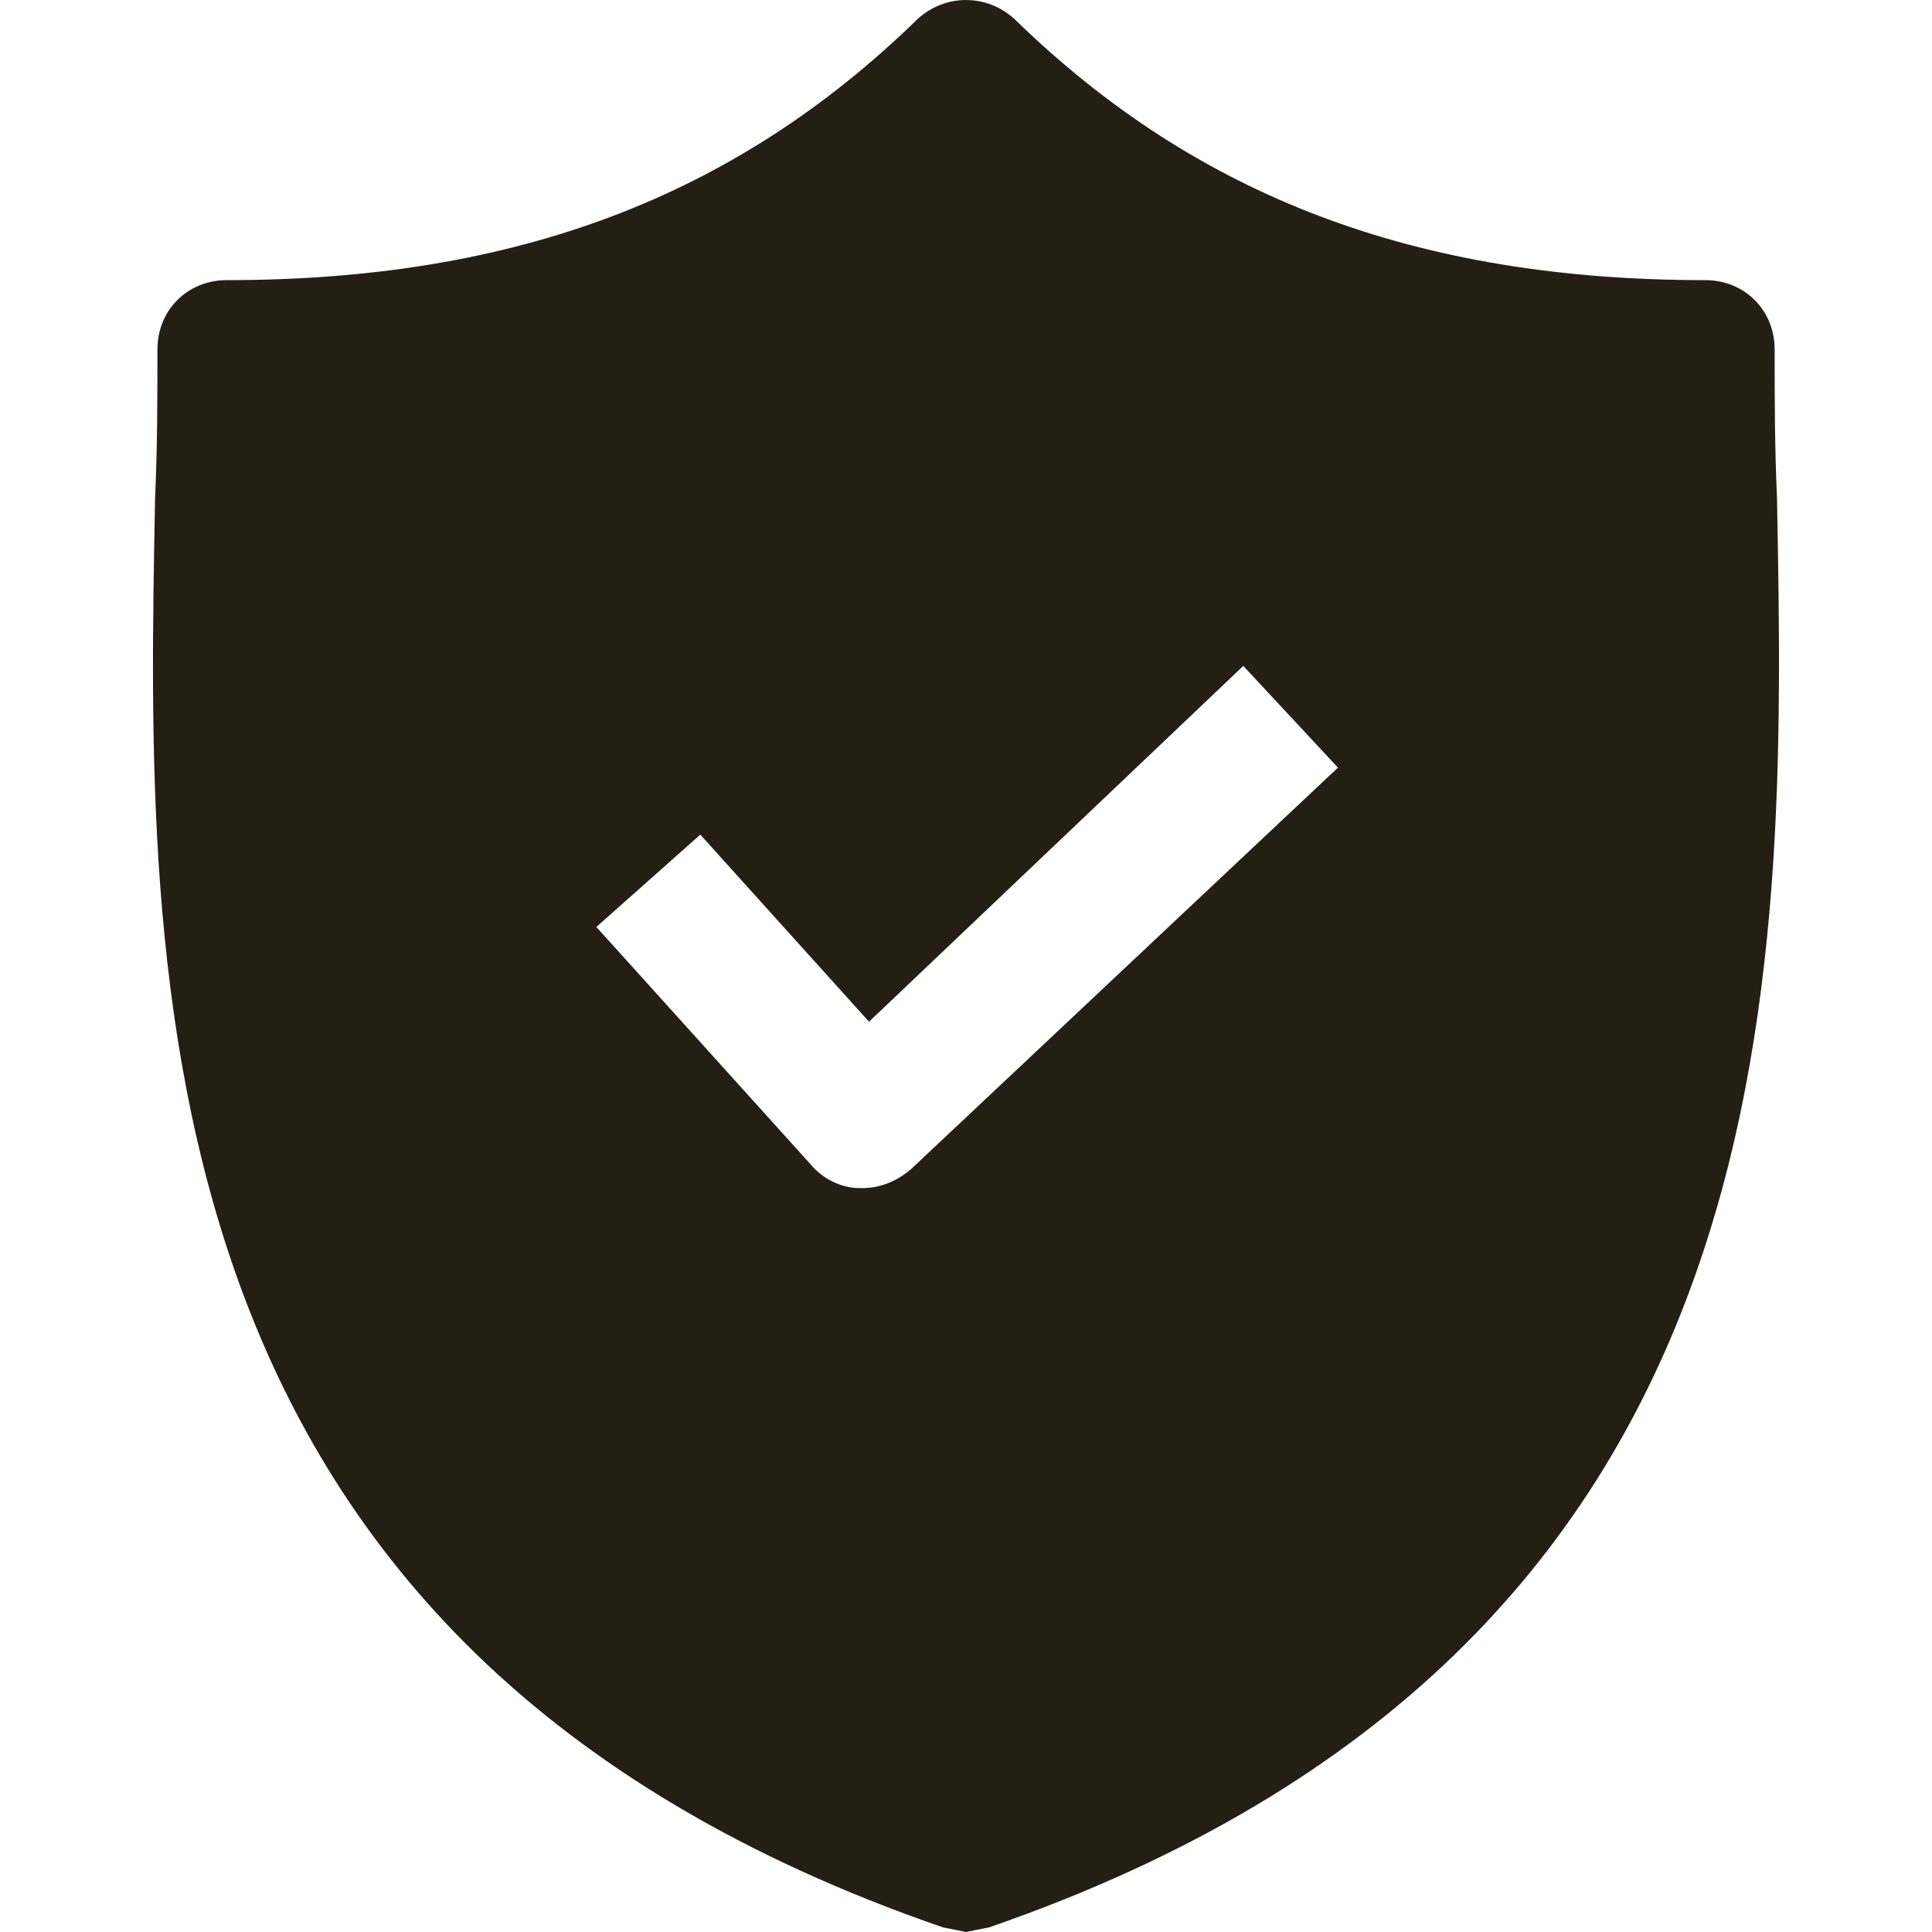 <?xml version="1.0" encoding="UTF-8"?> <svg xmlns="http://www.w3.org/2000/svg" width="25" height="25" viewBox="0 0 25 25" fill="none"> <path d="M22.994 6.435C22.964 5.777 22.964 5.149 22.964 4.522C22.964 4.013 22.575 3.625 22.067 3.625C18.33 3.625 15.49 2.549 13.128 0.247C12.769 -0.082 12.231 -0.082 11.873 0.247C9.511 2.549 6.671 3.625 2.934 3.625C2.426 3.625 2.037 4.013 2.037 4.522C2.037 5.149 2.037 5.777 2.007 6.435C1.887 12.713 1.708 21.323 12.201 24.94L12.5 25L12.799 24.94C23.263 21.323 23.113 12.743 22.994 6.435ZM11.783 15.134C11.603 15.284 11.394 15.374 11.155 15.374H11.125C10.886 15.374 10.647 15.254 10.497 15.075L7.717 11.995L9.062 10.8L11.245 13.221L16.088 8.617L17.313 9.933L11.783 15.134Z" fill="#251E15"></path> </svg> 